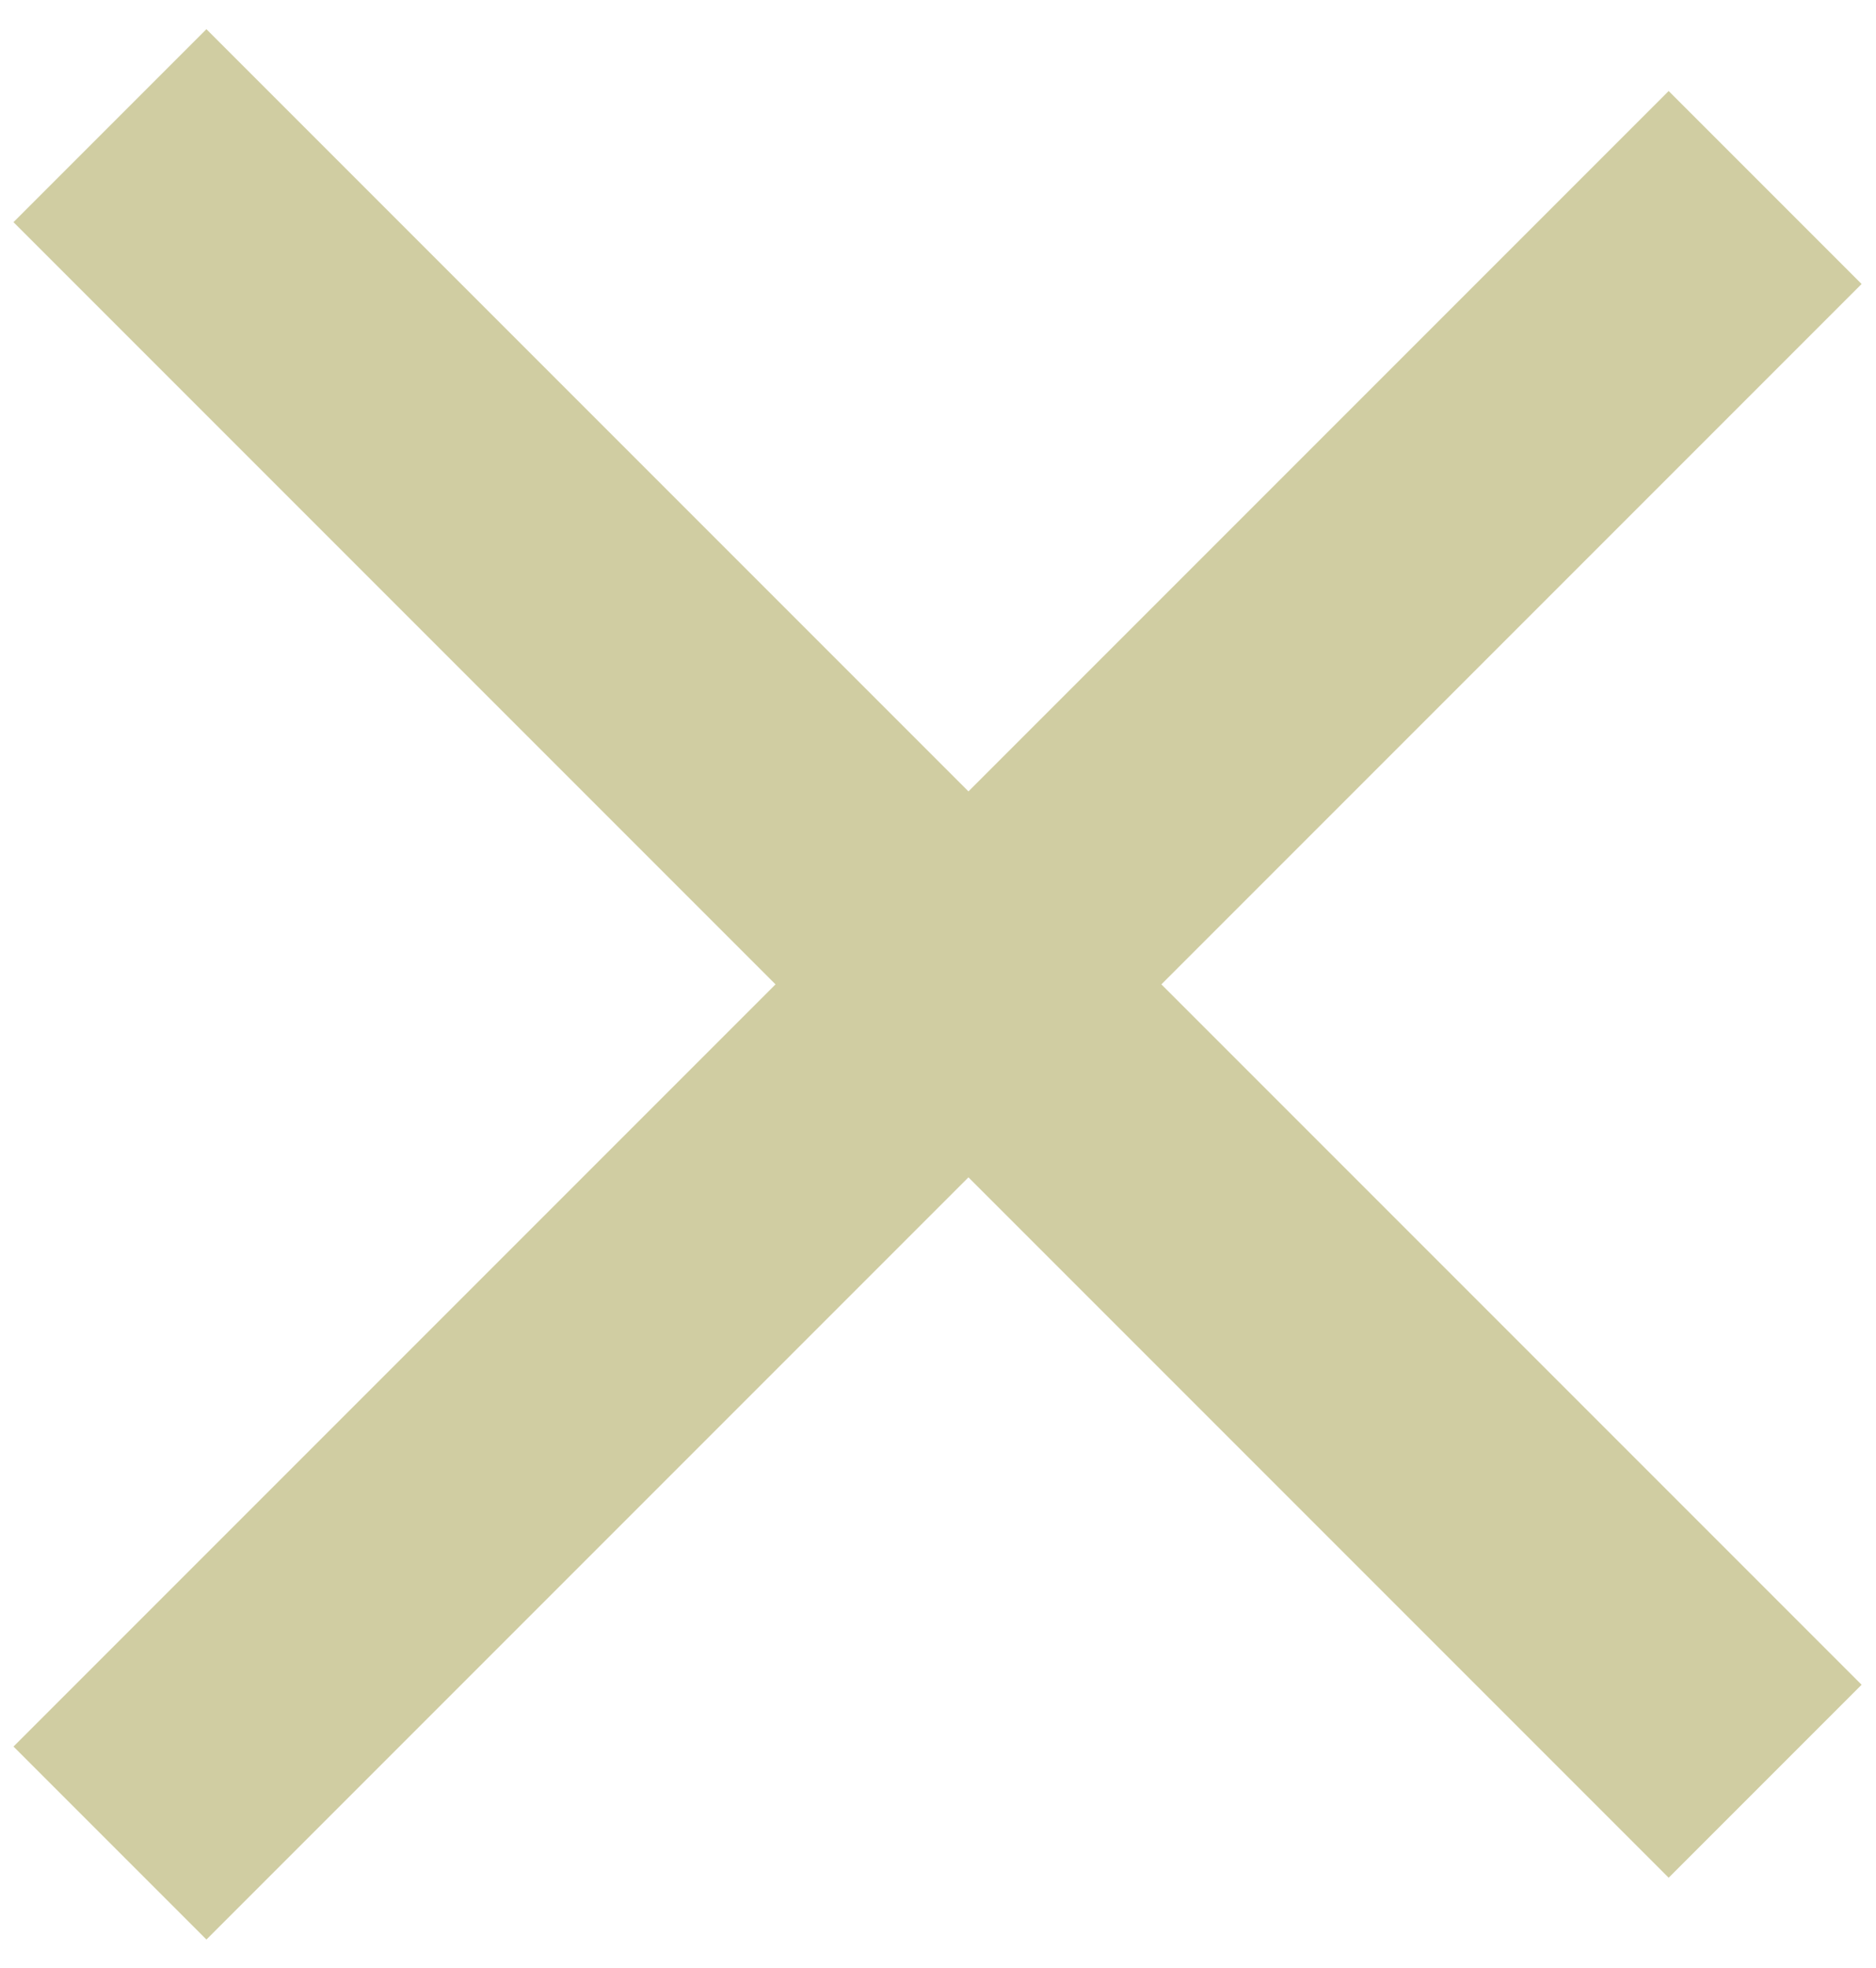 <svg width="41" height="43" fill="none" xmlns="http://www.w3.org/2000/svg"><path stroke="url(#paint0_linear_547_1324)" stroke-width="5.963" d="M2.403 2.746L38.577 38.92"/><path transform="scale(1 -1) rotate(45 46.213 -18.725)" stroke="url(#paint1_linear_547_1324)" stroke-width="5.963" d="M0-2.982h51.157"/><defs><linearGradient id="paint0_linear_547_1324" x1="18.382" y1="22.941" x2="17.675" y2="23.648" gradientUnits="userSpaceOnUse"><stop offset="1" stop-color="#D0CDA2"/></linearGradient><linearGradient id="paint1_linear_547_1324" x1="25.579" y1="0" x2="25.579" y2="1" gradientUnits="userSpaceOnUse"><stop offset="1" stop-color="#D0CDA2"/></linearGradient></defs></svg>